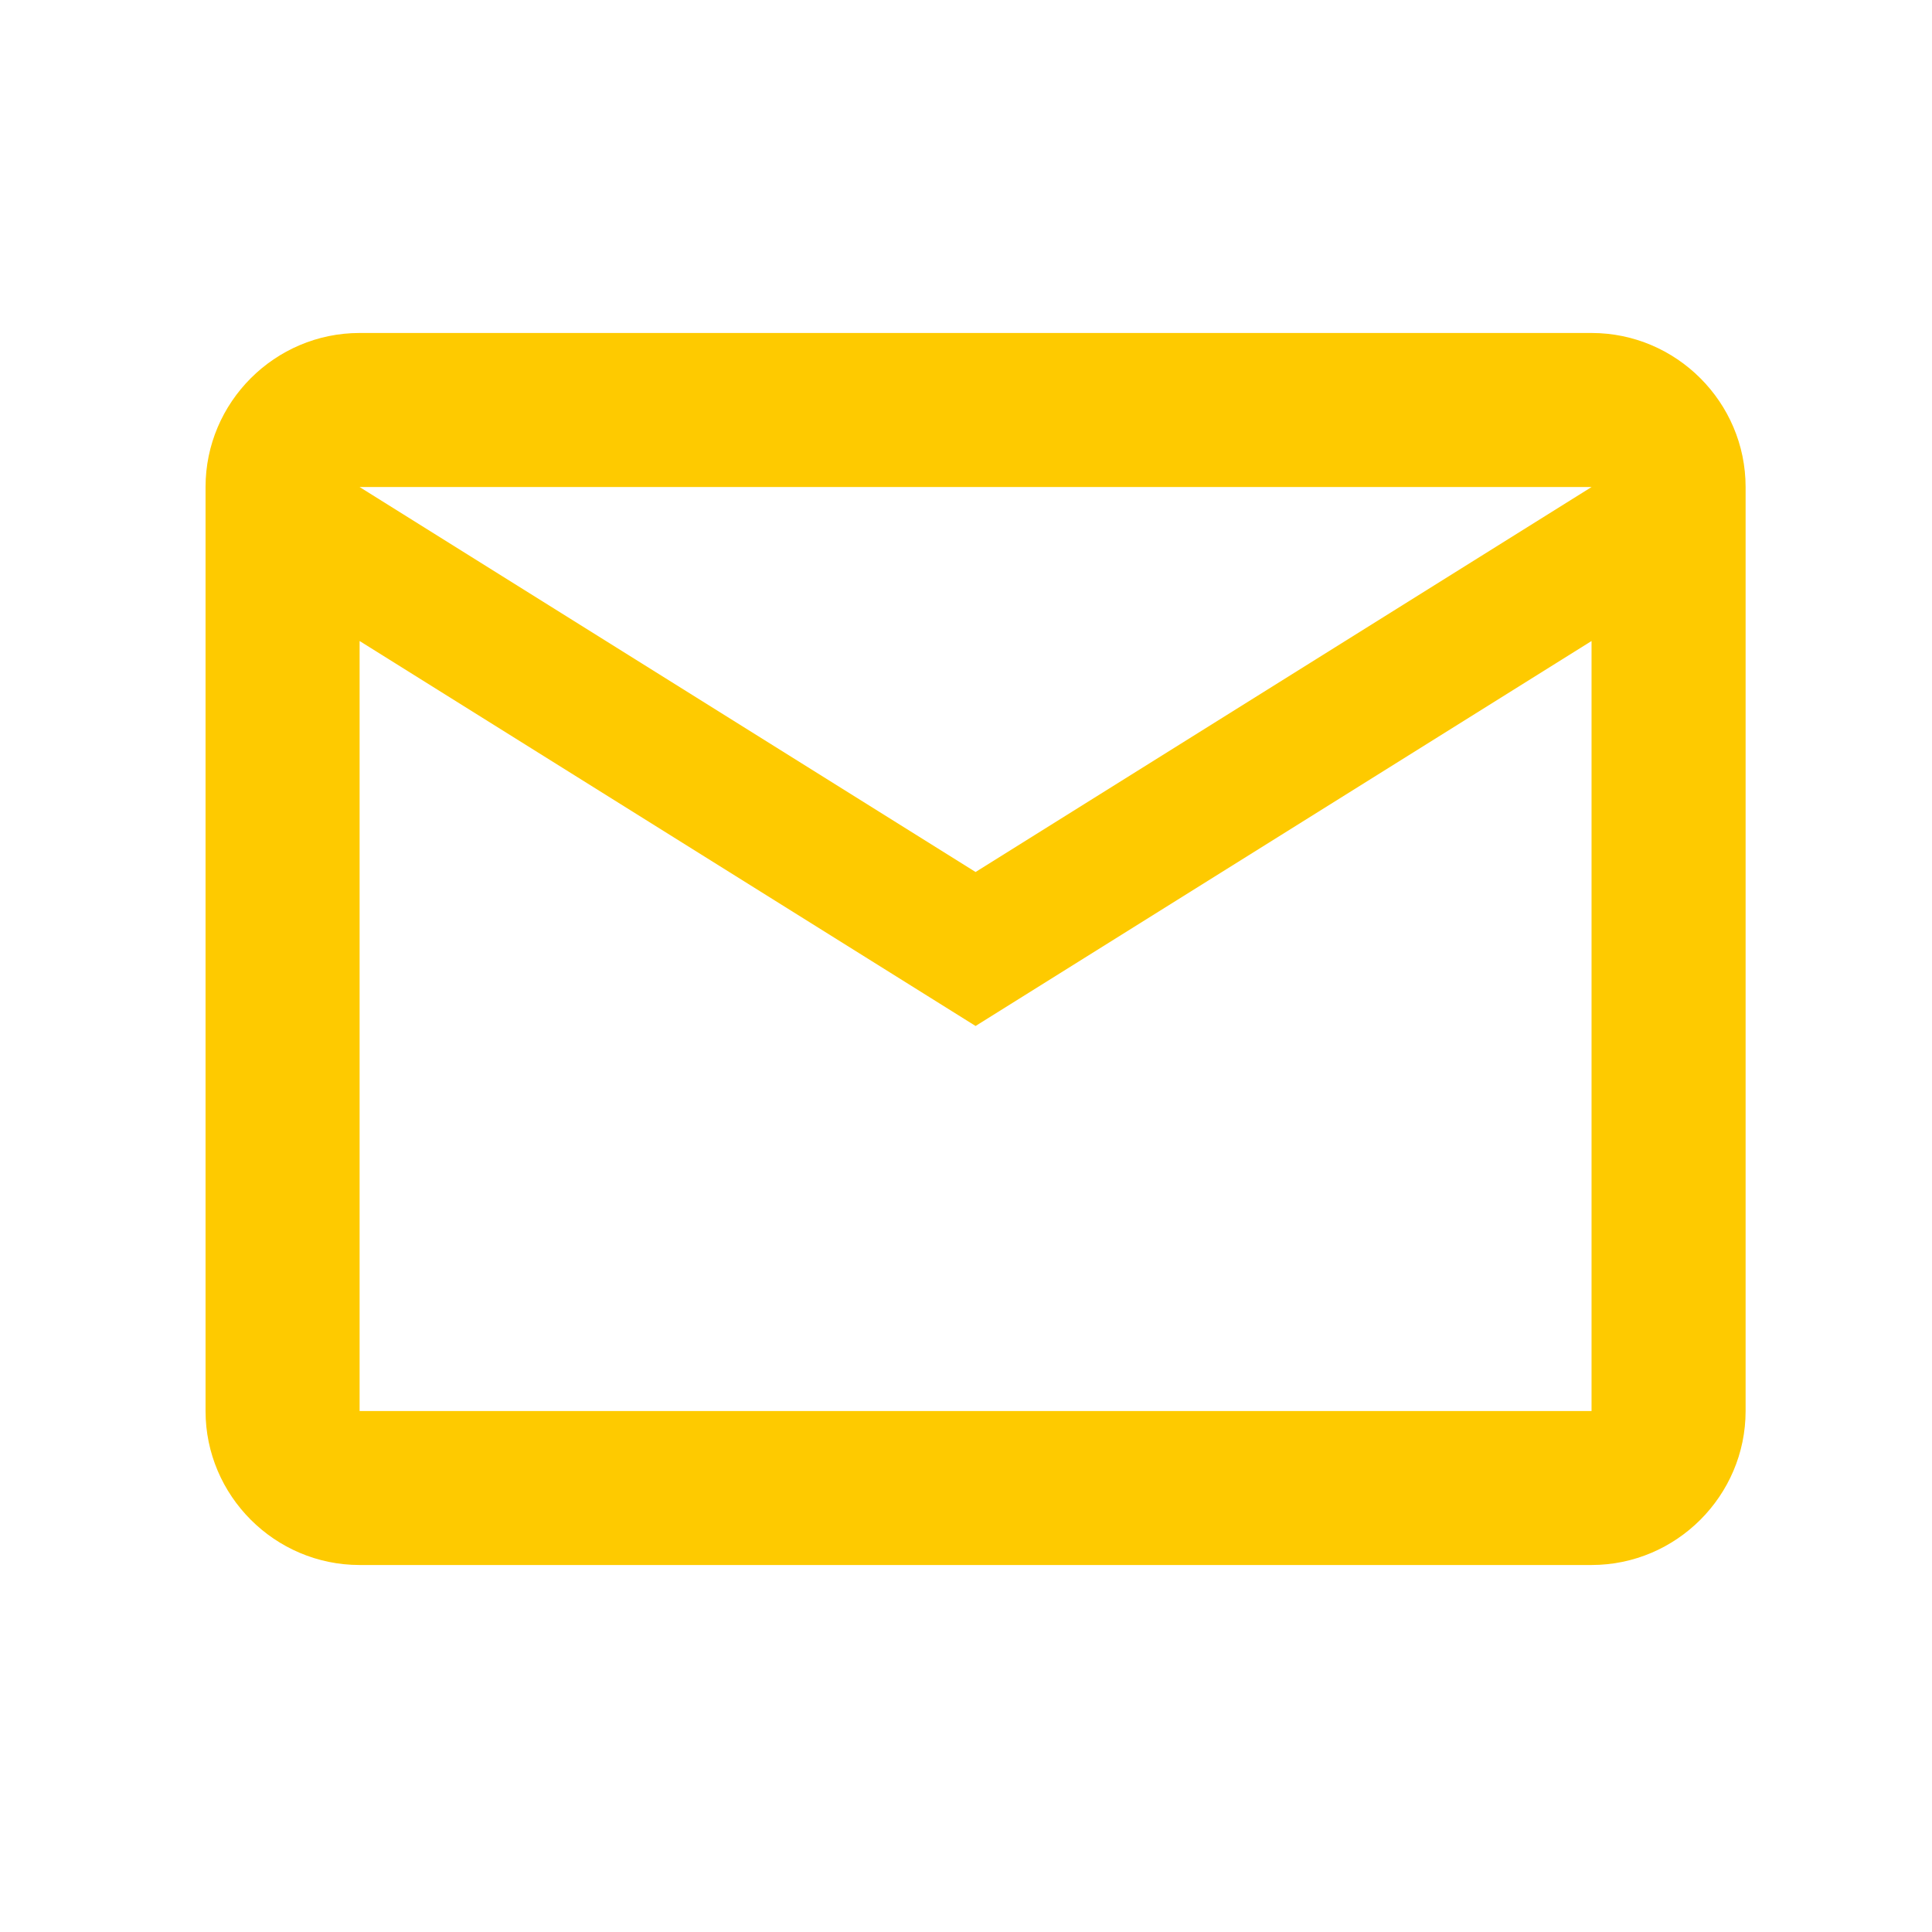 <svg width="23" height="23" viewBox="0 0 23 23" fill="none" xmlns="http://www.w3.org/2000/svg">
<path d="M20.781 5.798C20.781 4.789 19.956 3.964 18.947 3.964H4.281C3.272 3.964 2.447 4.789 2.447 5.798V16.798C2.447 17.806 3.272 18.631 4.281 18.631H18.947C19.956 18.631 20.781 17.806 20.781 16.798V5.798ZM18.947 5.798L11.614 10.381L4.281 5.798H18.947ZM18.947 16.798H4.281V7.631L11.614 12.214L18.947 7.631V16.798Z" fill="#FECA00"/>
</svg>

